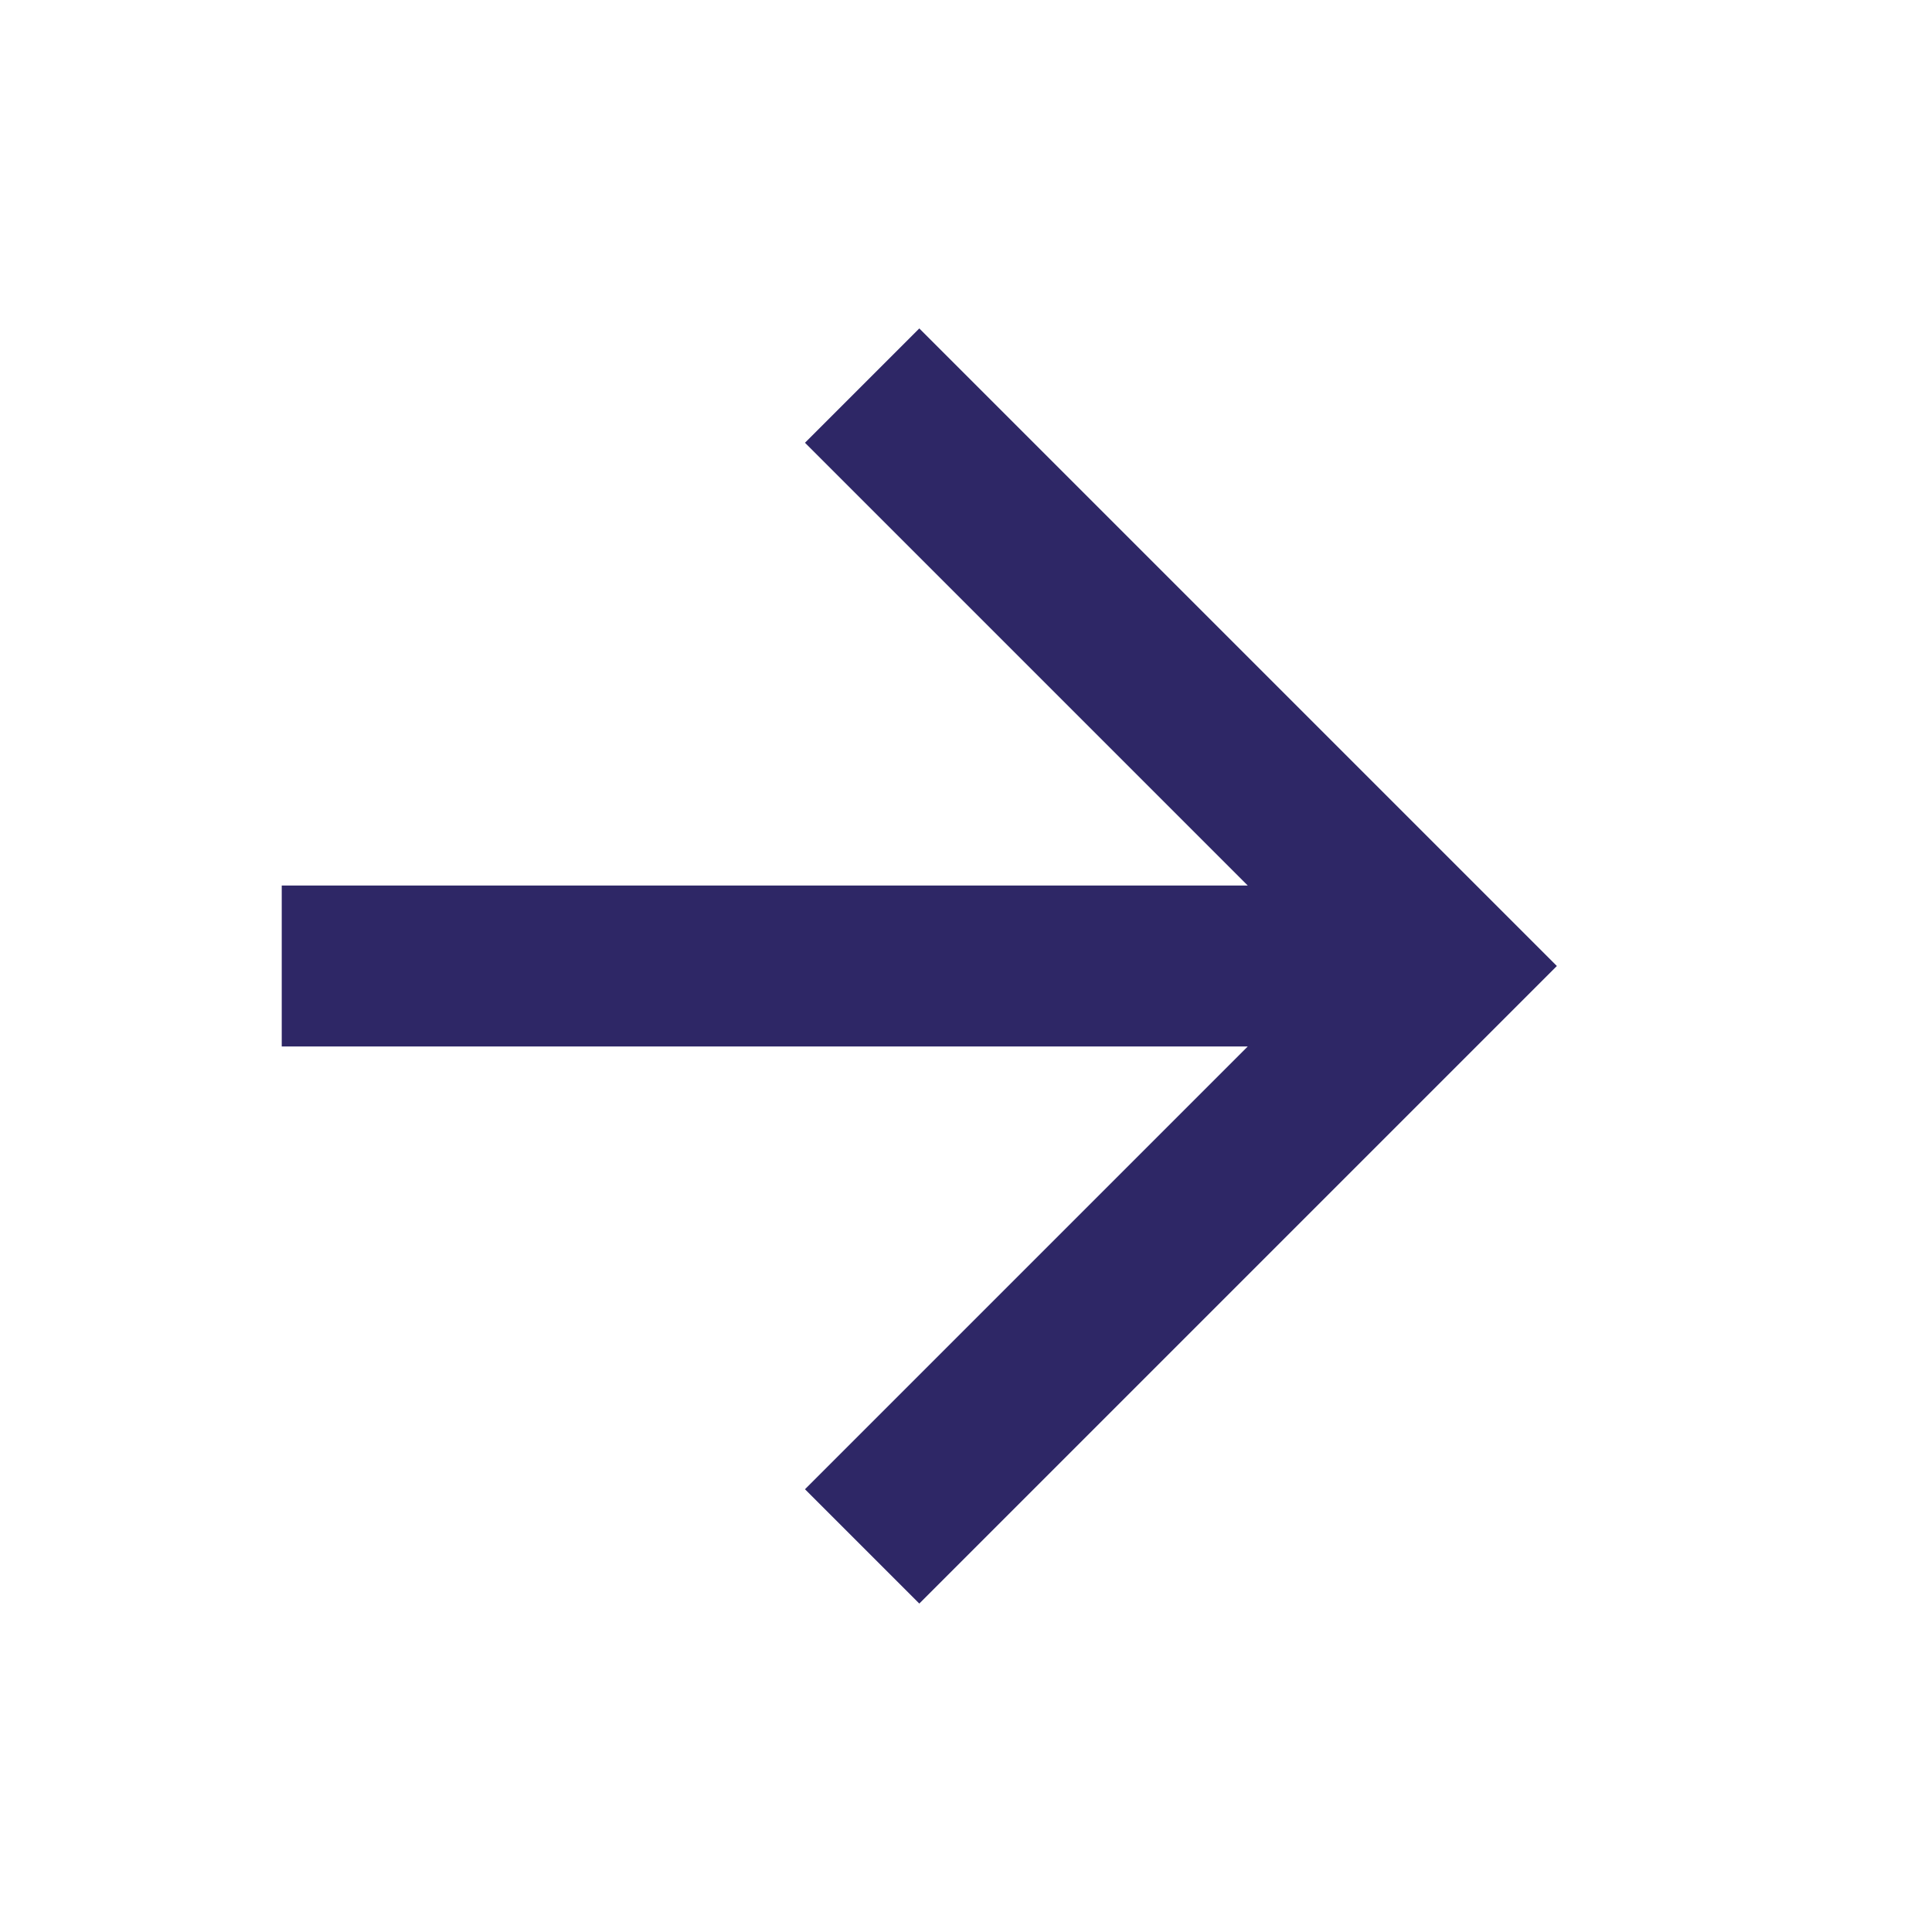 <svg width="29" height="29" viewBox="0 0 29 29" fill="none" xmlns="http://www.w3.org/2000/svg">
<path d="M4.229 13.292V15.708H18.729L12.083 22.354L13.799 24.07L23.369 14.5L13.799 4.93L12.083 6.646L18.729 13.292H4.229Z" fill="#2E2766"/>
</svg>
